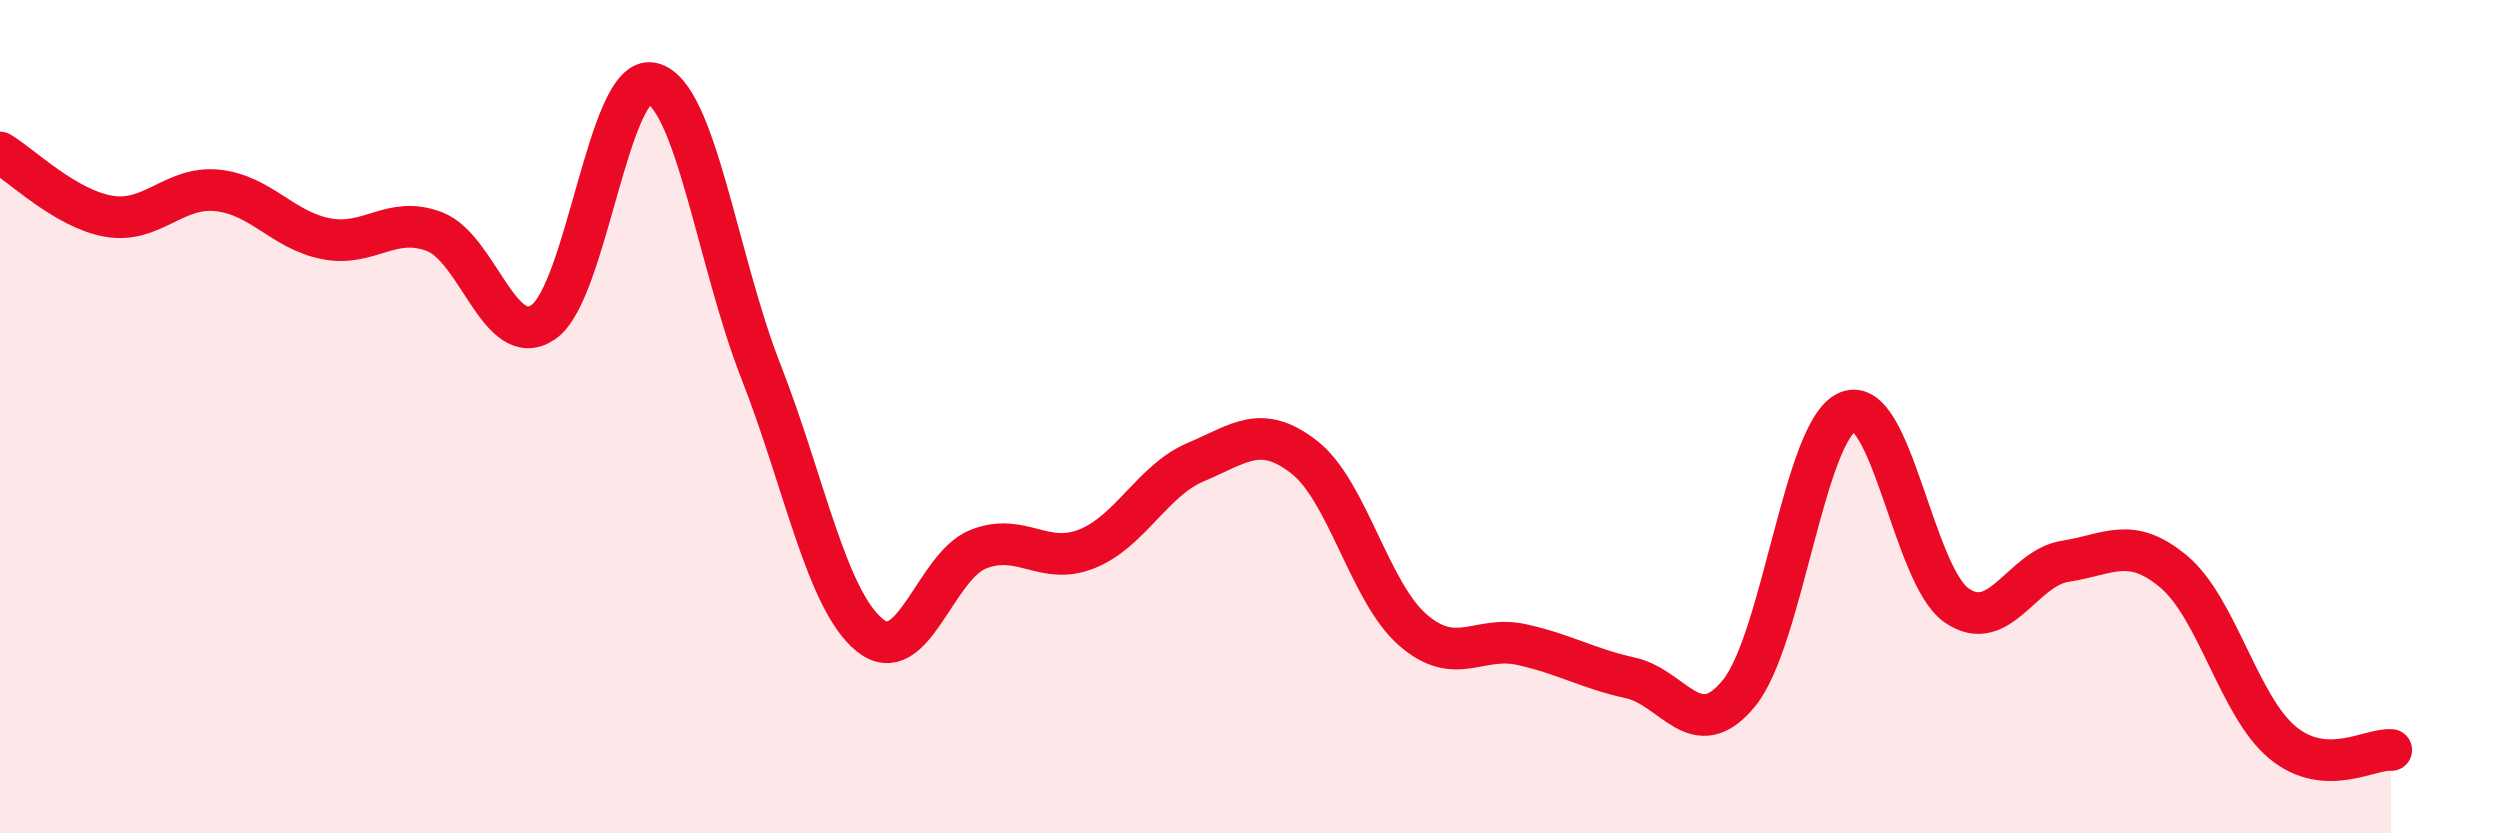 
    <svg width="60" height="20" viewBox="0 0 60 20" xmlns="http://www.w3.org/2000/svg">
      <path
        d="M 0,3.66 C 0.52,3.97 1.57,5.01 2.61,5.19 C 3.65,5.37 4.18,4.46 5.22,4.57 C 6.26,4.68 6.79,5.53 7.83,5.73 C 8.87,5.93 9.39,5.16 10.43,5.56 C 11.47,5.96 12,8.44 13.04,7.73 C 14.08,7.02 14.61,1.76 15.65,2 C 16.69,2.24 17.22,6.26 18.26,8.91 C 19.3,11.56 19.83,14.39 20.87,15.24 C 21.91,16.09 22.44,13.59 23.48,13.18 C 24.52,12.77 25.05,13.59 26.09,13.17 C 27.13,12.75 27.66,11.53 28.7,11.09 C 29.74,10.65 30.26,10.16 31.3,10.97 C 32.34,11.78 32.87,14.22 33.91,15.12 C 34.95,16.02 35.48,15.24 36.52,15.47 C 37.56,15.7 38.09,16.04 39.13,16.27 C 40.17,16.5 40.7,17.91 41.74,16.63 C 42.78,15.35 43.31,10.3 44.35,9.88 C 45.39,9.46 45.92,13.81 46.96,14.53 C 48,15.25 48.53,13.63 49.57,13.47 C 50.61,13.31 51.13,12.85 52.17,13.72 C 53.21,14.59 53.74,16.96 54.78,17.82 C 55.82,18.68 56.87,17.96 57.39,18L57.39 20L0 20Z"
        fill="#EB0A25"
        opacity="0.1"
        stroke-linecap="round"
        stroke-linejoin="round"
      />
      <path
        d="M 0,3.66 C 0.52,3.97 1.57,5.01 2.61,5.19 C 3.65,5.37 4.18,4.46 5.22,4.57 C 6.26,4.68 6.79,5.53 7.83,5.73 C 8.87,5.93 9.39,5.16 10.43,5.56 C 11.47,5.96 12,8.44 13.04,7.73 C 14.08,7.02 14.61,1.76 15.65,2 C 16.69,2.24 17.22,6.26 18.26,8.91 C 19.3,11.56 19.83,14.39 20.87,15.24 C 21.91,16.09 22.44,13.59 23.48,13.18 C 24.52,12.77 25.05,13.59 26.09,13.17 C 27.13,12.75 27.66,11.53 28.7,11.09 C 29.74,10.65 30.26,10.16 31.3,10.97 C 32.34,11.78 32.87,14.22 33.91,15.12 C 34.95,16.02 35.48,15.24 36.52,15.47 C 37.56,15.7 38.09,16.04 39.13,16.27 C 40.17,16.5 40.7,17.91 41.74,16.63 C 42.78,15.35 43.31,10.3 44.35,9.88 C 45.39,9.46 45.92,13.81 46.96,14.53 C 48,15.25 48.53,13.63 49.57,13.47 C 50.61,13.31 51.13,12.85 52.17,13.72 C 53.21,14.59 53.74,16.96 54.78,17.82 C 55.82,18.68 56.87,17.96 57.39,18"
        stroke="#EB0A25"
        stroke-width="1"
        fill="none"
        stroke-linecap="round"
        stroke-linejoin="round"
      />
    </svg>
  